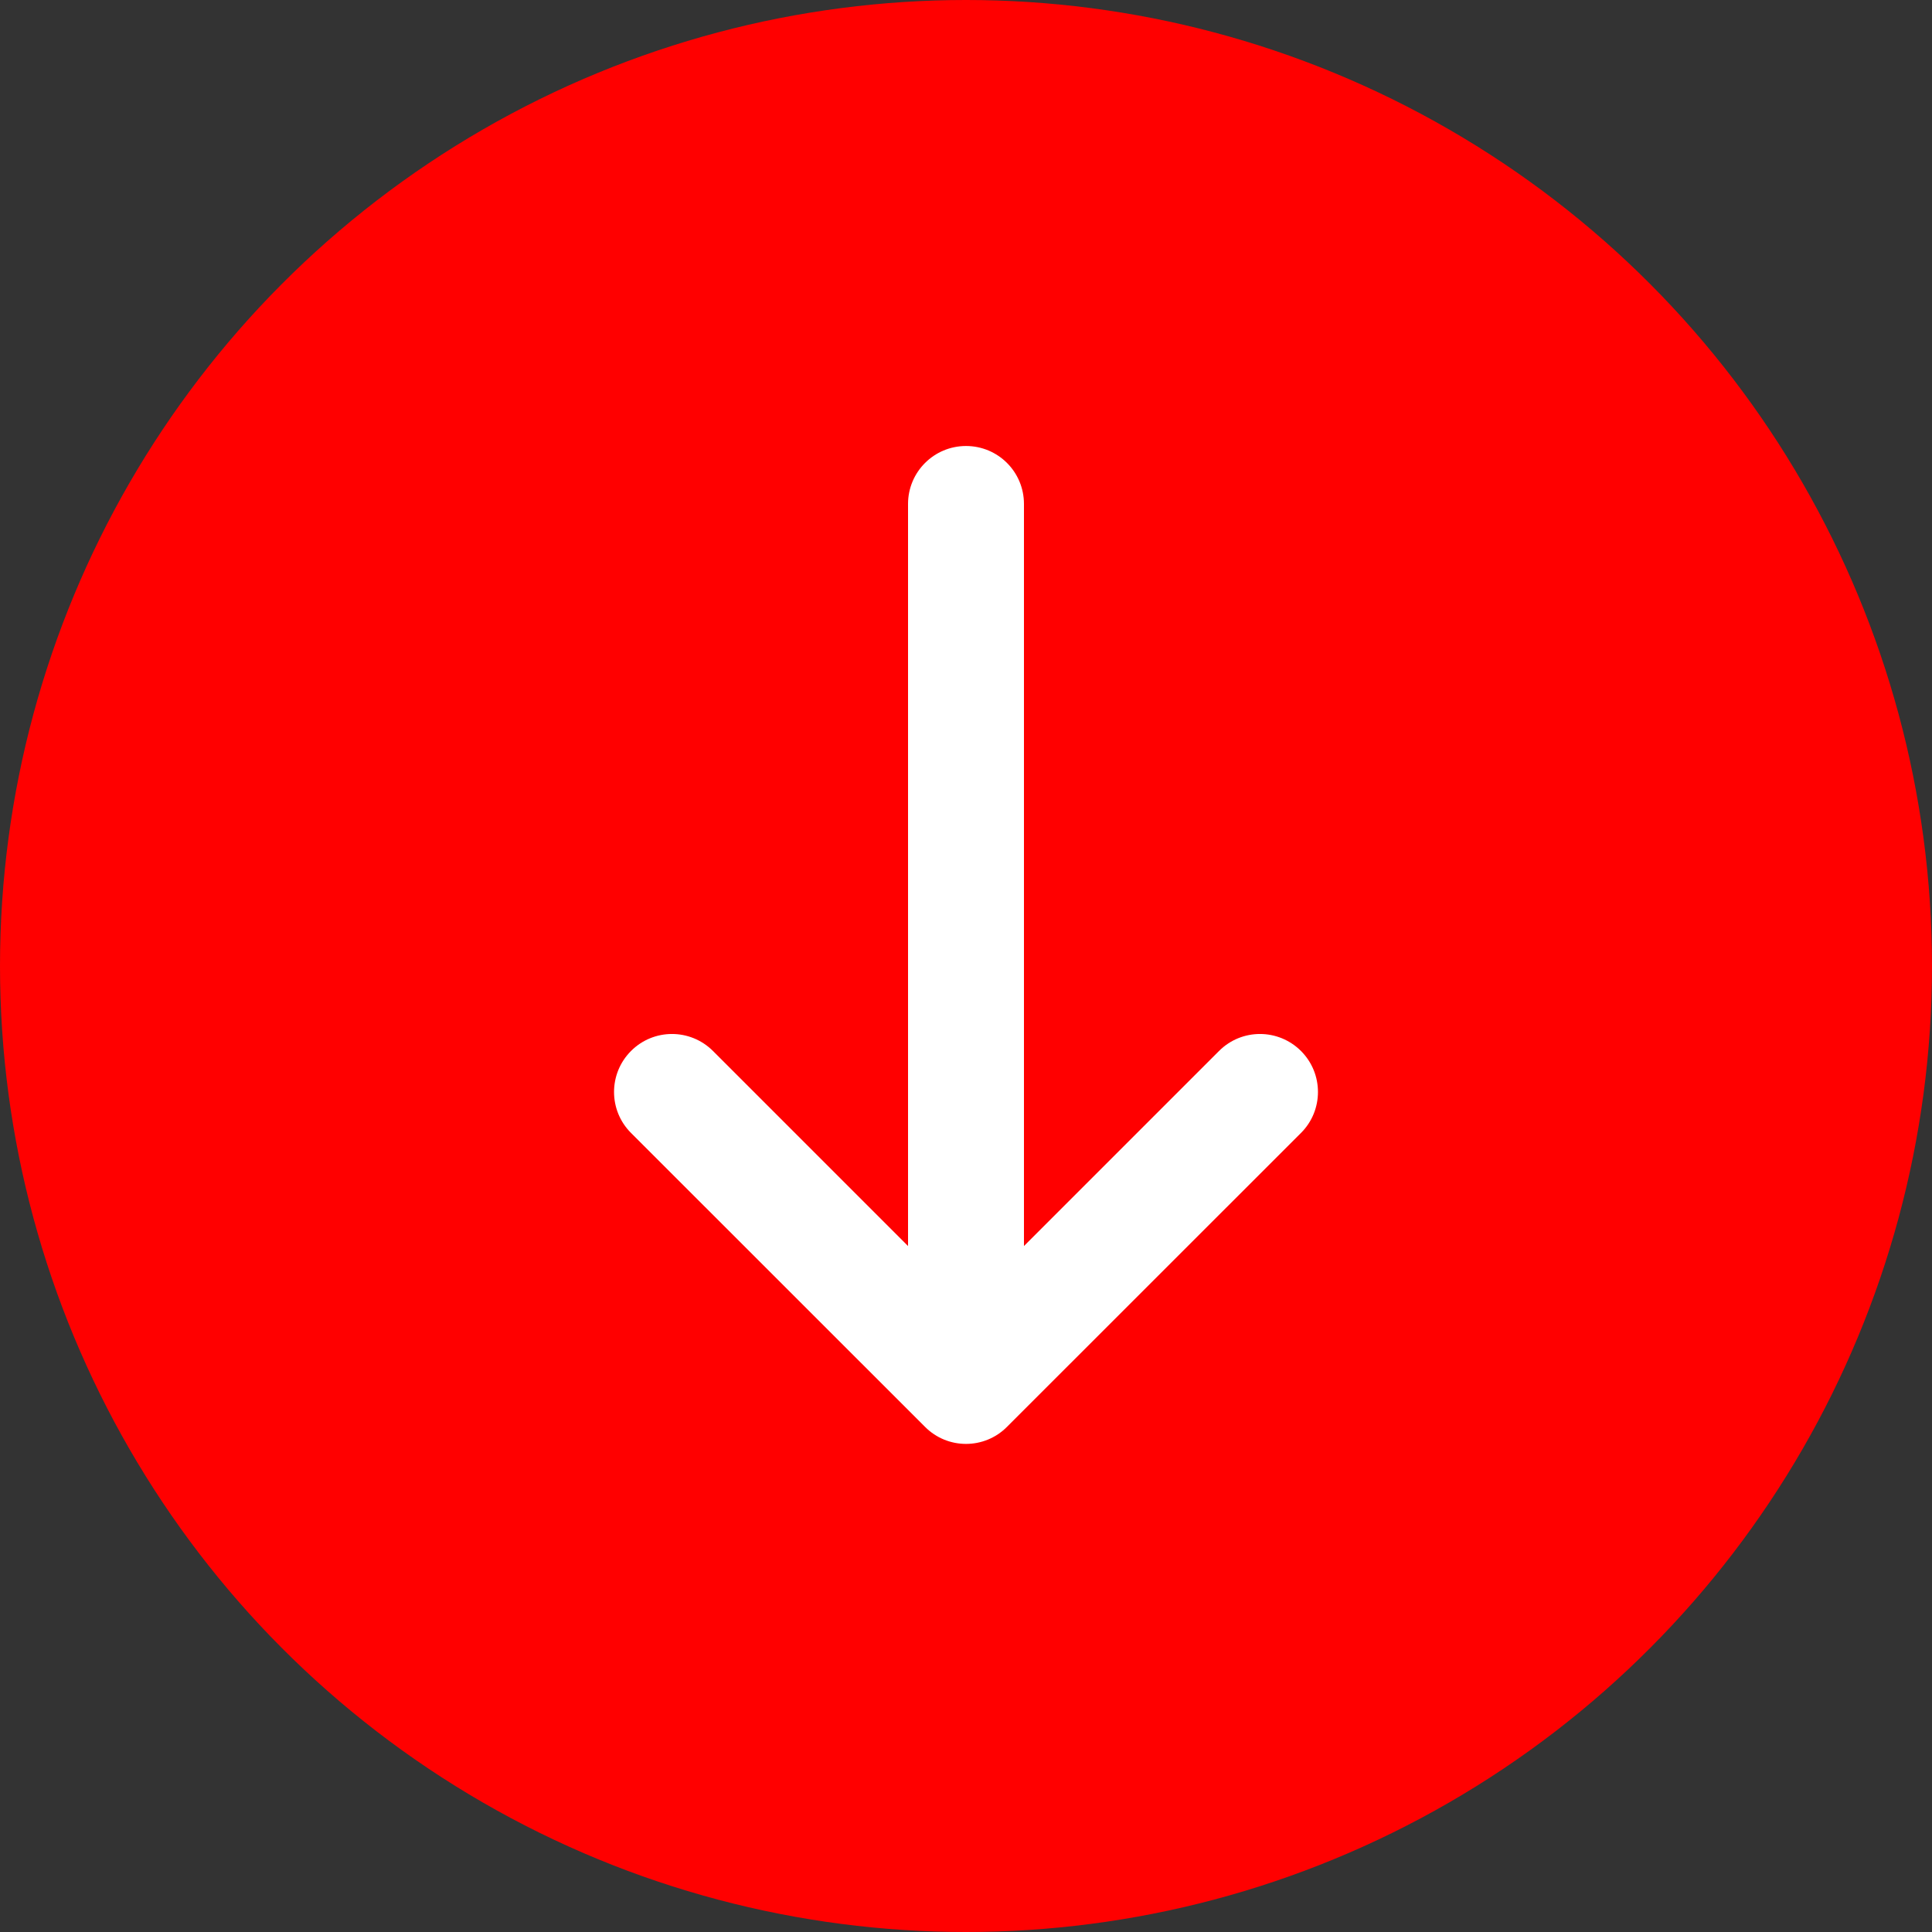<svg width="20" height="20" viewBox="0 0 20 20" fill="none" xmlns="http://www.w3.org/2000/svg">
<rect x="0" y="0" width="20" height="20" fill="#333333" stroke="none"/>
<circle cx="10" cy="10" r="10" transform="rotate(180 10 10)" fill="#FF0000"/>
<path fill-rule="evenodd" clip-rule="evenodd" d="M10.424 14.771C10.19 15.006 9.81 15.006 9.576 14.771L6.532 11.728C6.298 11.494 6.298 11.114 6.532 10.88C6.766 10.645 7.146 10.645 7.381 10.88L10 13.499L12.619 10.88C12.853 10.645 13.233 10.645 13.468 10.88C13.702 11.114 13.702 11.494 13.468 11.728L10.424 14.771Z" fill="white"/>
<path fill-rule="evenodd" clip-rule="evenodd" d="M10 14.693C9.669 14.693 9.4 14.425 9.4 14.093L9.4 5.217C9.4 4.885 9.669 4.617 10 4.617C10.332 4.617 10.6 4.885 10.6 5.217L10.6 14.093C10.6 14.425 10.332 14.693 10 14.693Z" fill="white"/>
</svg>
